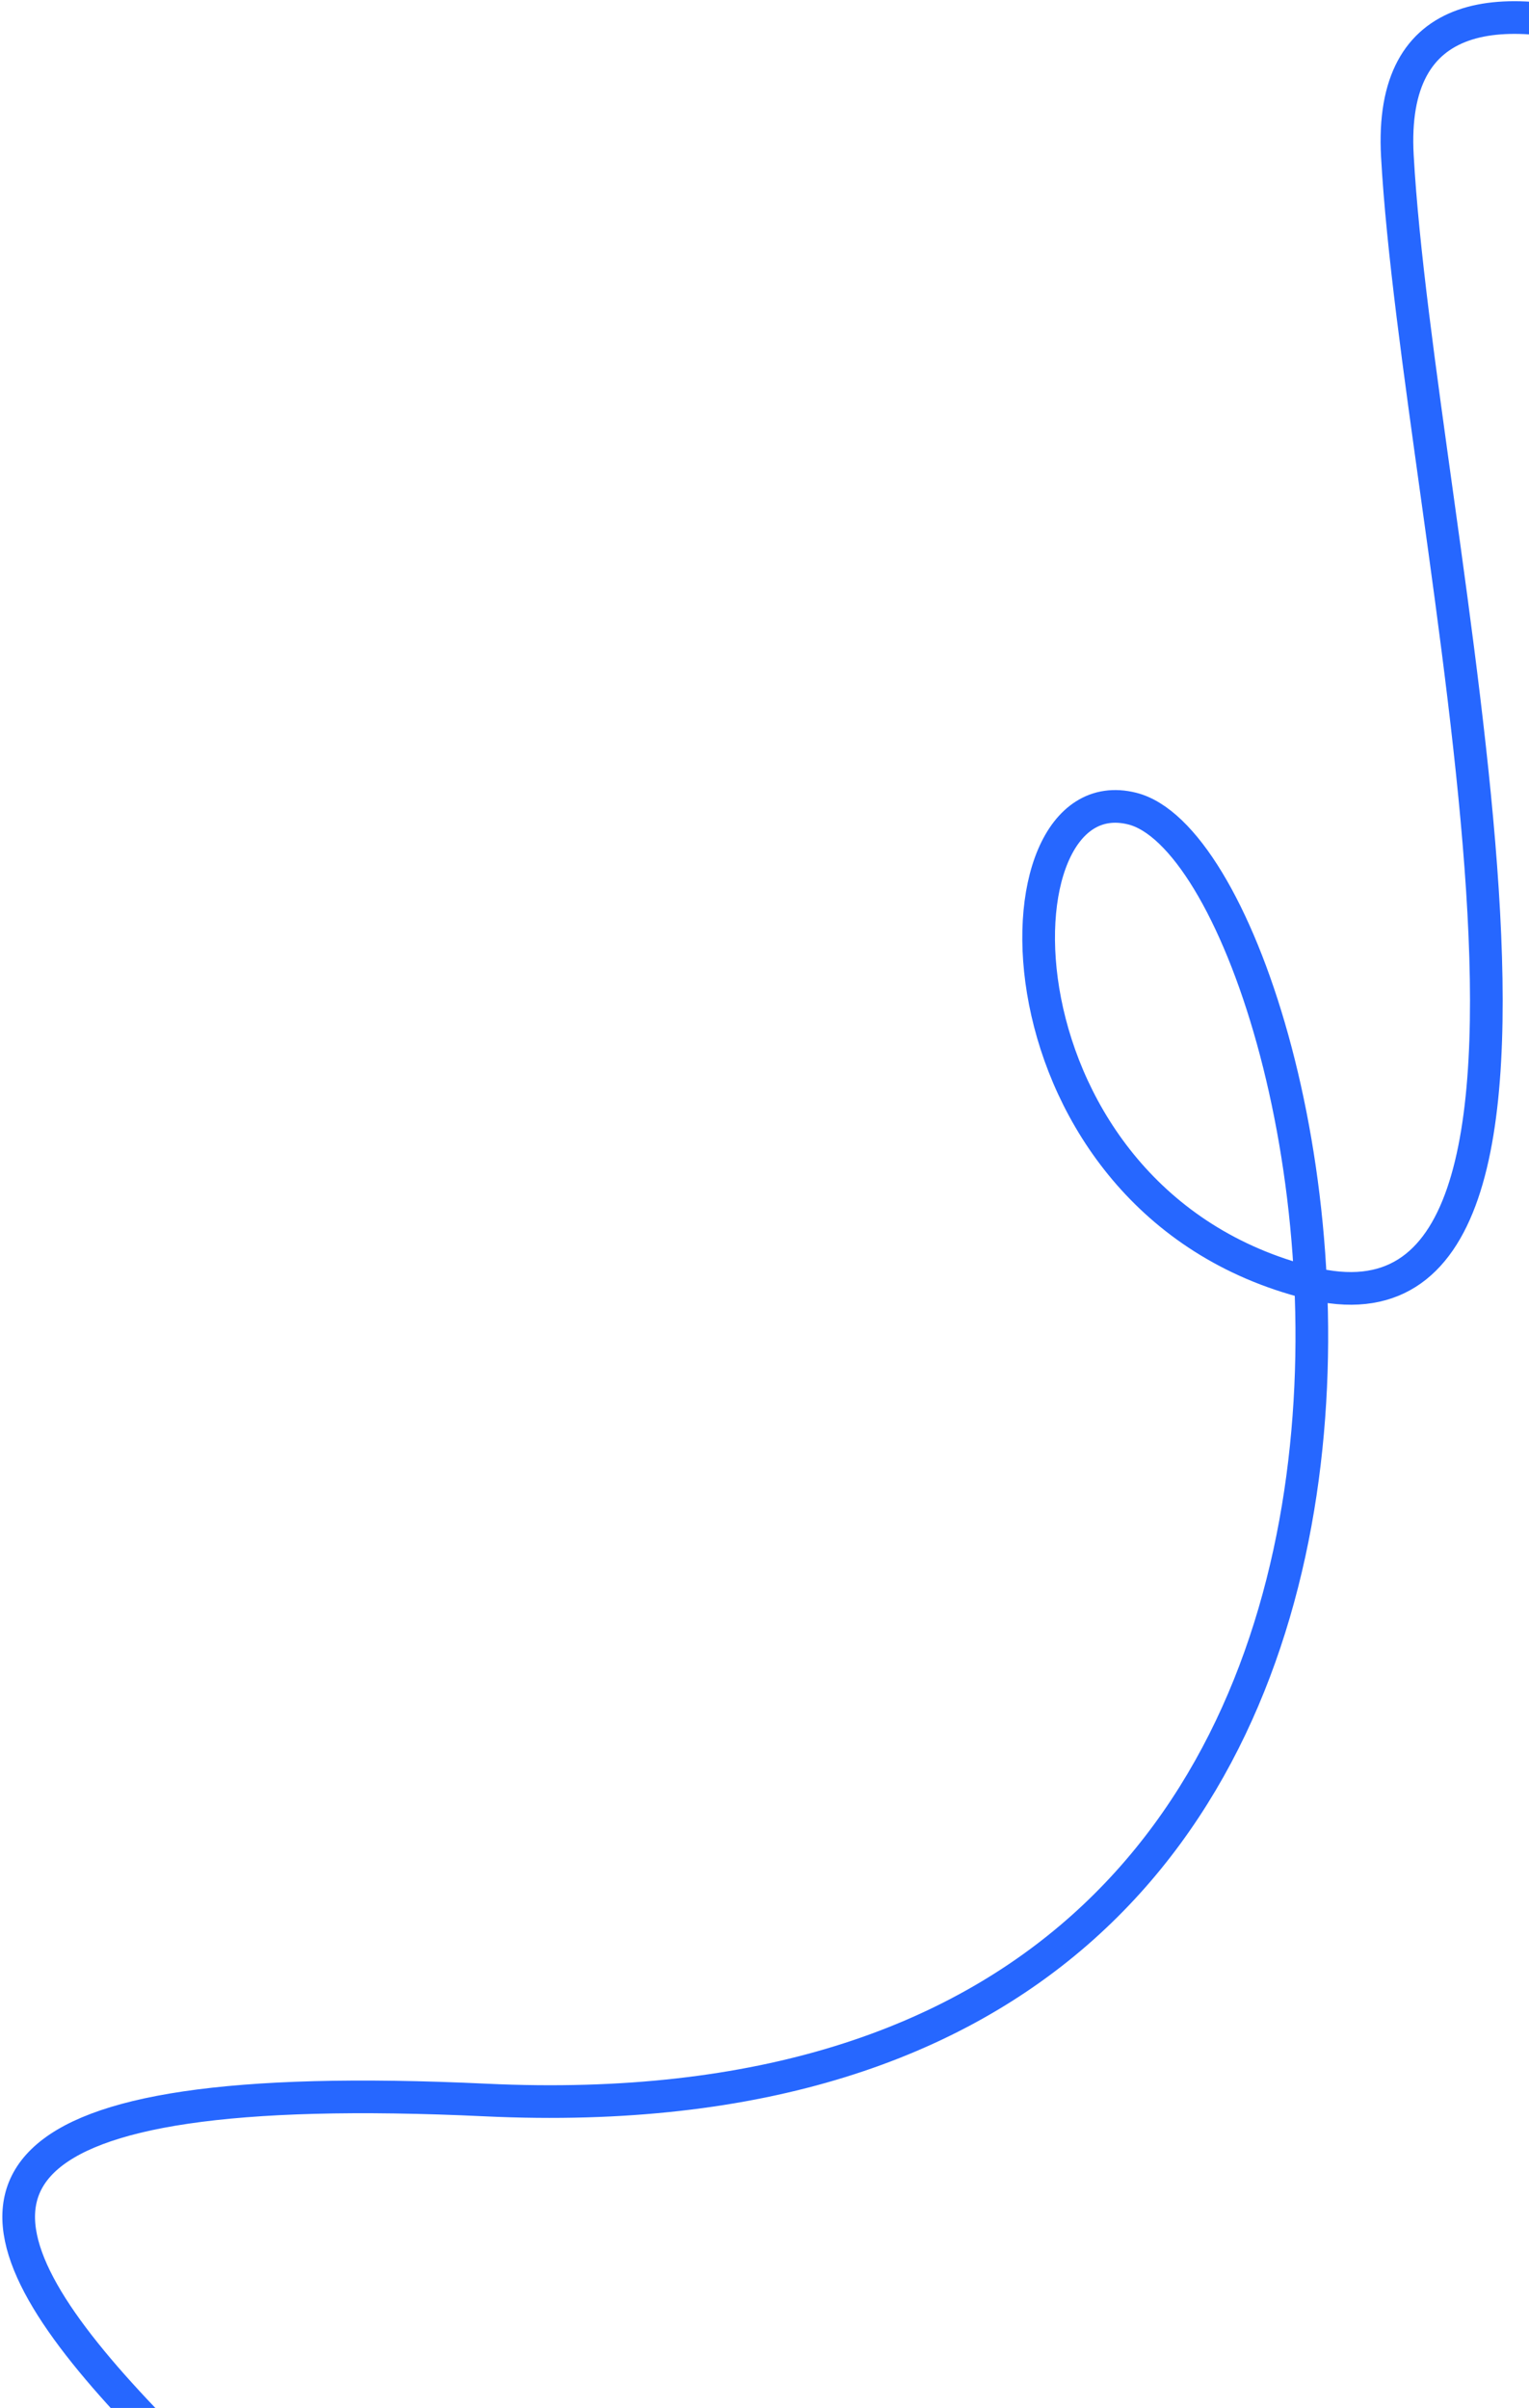 <svg width="468" height="737" viewBox="0 0 468 737" fill="none" xmlns="http://www.w3.org/2000/svg">
<path d="M624.91 83.614C563.8 34.096 422.65 -43.738 427.71 47.719C434.04 162.04 499.75 417.506 400.83 392.645C301.91 367.784 301.96 236.278 346.57 247.489C408.64 263.089 487.65 658.733 148.77 642.748C-169.165 627.751 131.794 791.453 203.5 900" stroke="#2667FF" stroke-width="10"/>
</svg>
